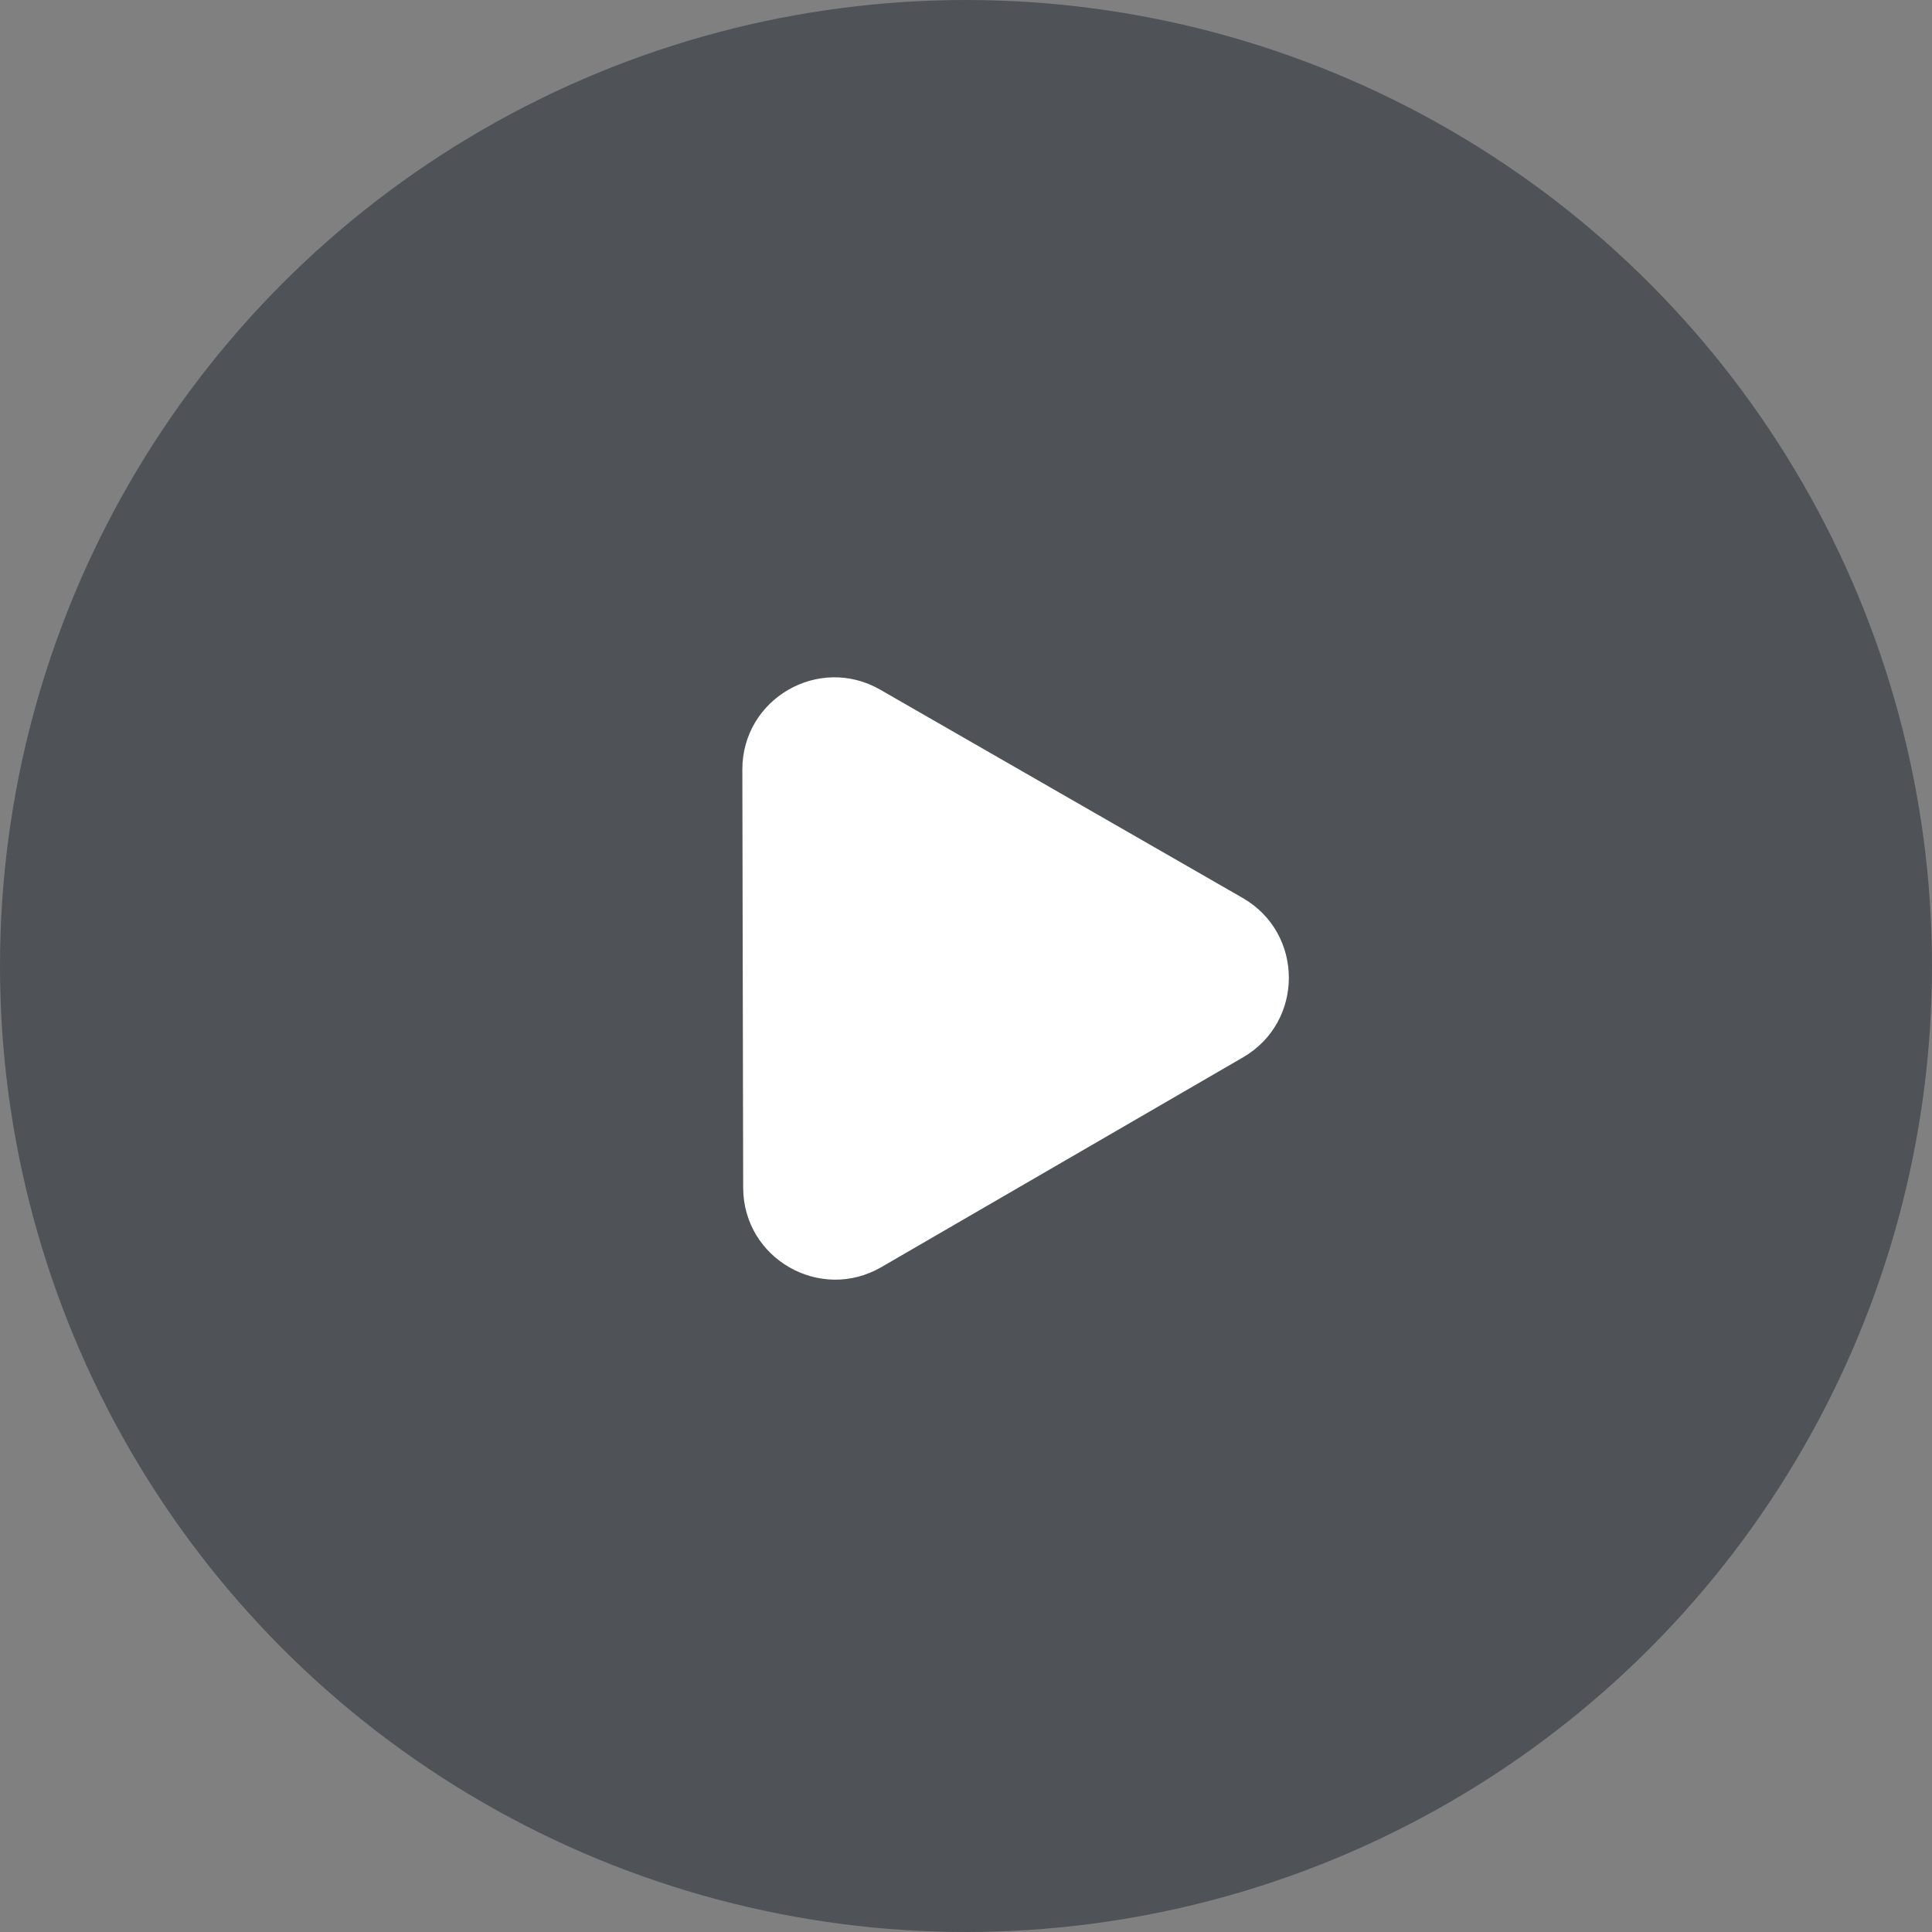 <svg width="42" height="42" viewBox="0 0 42 42" fill="none" xmlns="http://www.w3.org/2000/svg">
<rect x="0" y="0" width="42" height="42" fill="#808080" stroke="none"/>
<circle cx="21" cy="21" r="21" fill="#30363C" fill-opacity="0.6"/>
<path d="M27.015 19.521C28.35 20.289 28.354 22.213 27.022 22.986L19.16 27.546C17.828 28.318 16.159 27.36 16.156 25.82L16.138 16.731C16.135 15.191 17.8 14.226 19.135 14.993L27.015 19.521Z" fill="white"/>
</svg>
